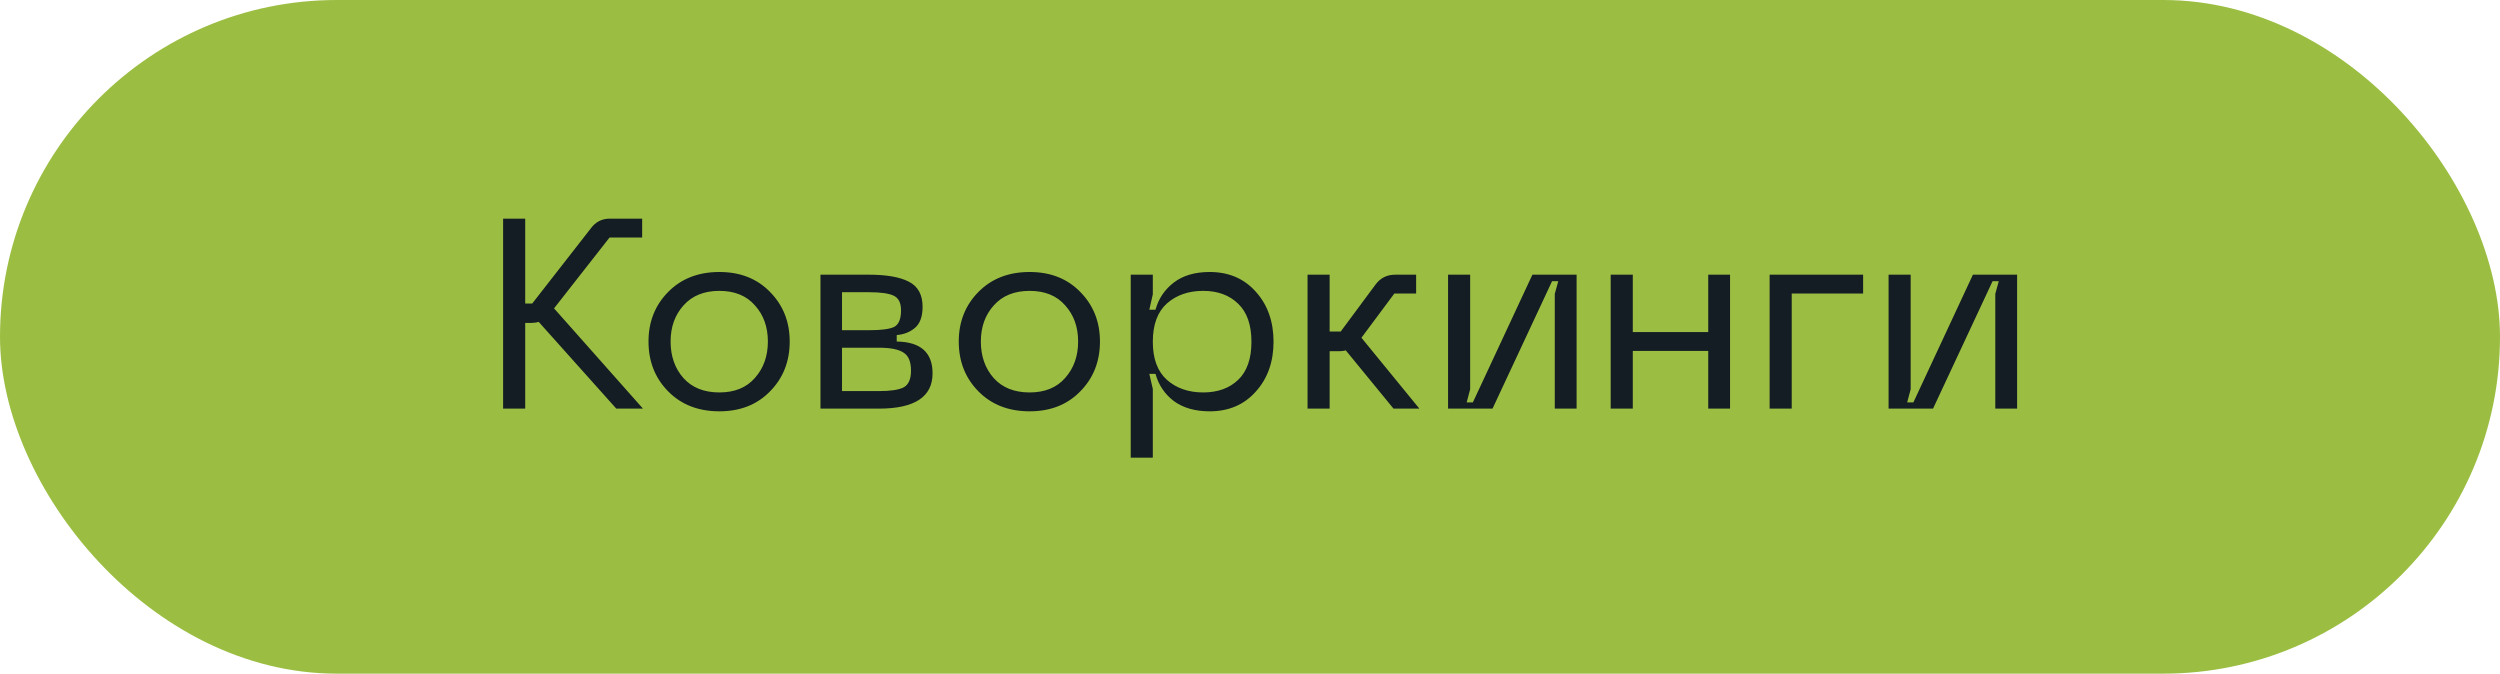 <?xml version="1.0" encoding="UTF-8"?> <svg xmlns="http://www.w3.org/2000/svg" width="167" height="45" viewBox="0 0 167 45" fill="none"> <rect width="167" height="45" rx="22.5" fill="#9BBE42"></rect> <path d="M42.95 27.296H41.168L35.984 21.5C35.84 21.547 35.672 21.572 35.48 21.572H35.084V27.296H33.608V14.605H35.084V20.276H35.552L39.44 15.29C39.764 14.834 40.196 14.605 40.736 14.605H42.896V15.866H40.718L37.01 20.599L42.95 27.296ZM43.32 22.814C43.32 21.494 43.758 20.39 44.634 19.502C45.51 18.613 46.65 18.169 48.054 18.169C49.446 18.169 50.574 18.613 51.438 19.502C52.314 20.39 52.752 21.494 52.752 22.814C52.752 24.145 52.314 25.256 51.438 26.143C50.574 27.032 49.446 27.476 48.054 27.476C46.65 27.476 45.51 27.032 44.634 26.143C43.758 25.256 43.32 24.145 43.32 22.814ZM44.796 22.814C44.796 23.797 45.084 24.613 45.66 25.262C46.236 25.898 47.034 26.215 48.054 26.215C49.074 26.215 49.866 25.892 50.43 25.244C51.006 24.596 51.294 23.785 51.294 22.814C51.294 21.841 51.006 21.038 50.43 20.401C49.866 19.753 49.074 19.43 48.054 19.43C47.034 19.43 46.236 19.753 45.66 20.401C45.084 21.038 44.796 21.841 44.796 22.814ZM54.807 27.296V18.349H58.047C59.223 18.349 60.111 18.506 60.711 18.817C61.323 19.13 61.629 19.688 61.629 20.491C61.629 21.151 61.455 21.625 61.107 21.913C60.771 22.189 60.369 22.346 59.901 22.381V22.814C61.497 22.837 62.295 23.546 62.295 24.938C62.295 26.509 61.101 27.296 58.713 27.296H54.807ZM56.247 22.058H58.047C58.863 22.058 59.421 21.985 59.721 21.841C60.033 21.686 60.189 21.314 60.189 20.726C60.189 20.233 60.027 19.91 59.703 19.753C59.379 19.598 58.827 19.52 58.047 19.52H56.247V22.058ZM56.247 26.125H58.713C59.493 26.125 60.045 26.041 60.369 25.873C60.693 25.694 60.855 25.322 60.855 24.758C60.855 24.157 60.687 23.756 60.351 23.552C60.027 23.335 59.481 23.227 58.713 23.227H56.247V26.125ZM64.045 22.814C64.045 21.494 64.483 20.39 65.359 19.502C66.235 18.613 67.375 18.169 68.779 18.169C70.171 18.169 71.299 18.613 72.163 19.502C73.039 20.39 73.477 21.494 73.477 22.814C73.477 24.145 73.039 25.256 72.163 26.143C71.299 27.032 70.171 27.476 68.779 27.476C67.375 27.476 66.235 27.032 65.359 26.143C64.483 25.256 64.045 24.145 64.045 22.814ZM65.521 22.814C65.521 23.797 65.809 24.613 66.385 25.262C66.961 25.898 67.759 26.215 68.779 26.215C69.799 26.215 70.591 25.892 71.155 25.244C71.731 24.596 72.019 23.785 72.019 22.814C72.019 21.841 71.731 21.038 71.155 20.401C70.591 19.753 69.799 19.43 68.779 19.43C67.759 19.43 66.961 19.753 66.385 20.401C65.809 21.038 65.521 21.841 65.521 22.814ZM75.532 18.349H77.008V19.663L76.774 20.689H77.188C77.392 19.945 77.8 19.34 78.412 18.872C79.024 18.404 79.822 18.169 80.806 18.169C82.078 18.169 83.104 18.608 83.884 19.483C84.676 20.36 85.072 21.476 85.072 22.831C85.072 24.175 84.676 25.285 83.884 26.162C83.104 27.038 82.078 27.476 80.806 27.476C79.834 27.476 79.036 27.247 78.412 26.791C77.8 26.323 77.392 25.718 77.188 24.974H76.774L77.008 25.982V30.572H75.532V18.349ZM77.008 22.831C77.008 23.959 77.32 24.805 77.944 25.369C78.58 25.933 79.39 26.215 80.374 26.215C81.346 26.215 82.126 25.933 82.714 25.369C83.302 24.805 83.596 23.959 83.596 22.831C83.596 21.703 83.302 20.858 82.714 20.294C82.126 19.718 81.346 19.43 80.374 19.43C79.39 19.43 78.58 19.712 77.944 20.276C77.32 20.84 77.008 21.692 77.008 22.831ZM94.814 27.296H93.086L89.9 23.407C89.756 23.444 89.606 23.462 89.45 23.462H88.82V27.296H87.344V18.349H88.82V22.148H89.558L91.88 19.015C92.204 18.572 92.642 18.349 93.194 18.349H94.598V19.61H93.14L90.944 22.561L94.814 27.296ZM105.317 27.296H103.859V19.628L104.093 18.782H103.679L99.701 27.296H96.731V18.349H98.207V26L97.973 26.881H98.387L102.365 18.349H105.317V27.296ZM114.11 18.349H115.568V27.296H114.11V23.444H109.07V27.296H107.594V18.349H109.07V22.183H114.11V18.349ZM118.211 27.296V18.349H124.457V19.61H119.687V27.296H118.211ZM134.743 27.296H133.285V19.628L133.519 18.782H133.105L129.127 27.296H126.157V18.349H127.633V26L127.399 26.881H127.813L131.791 18.349H134.743V27.296Z" fill="#141C24"></path> </svg> 